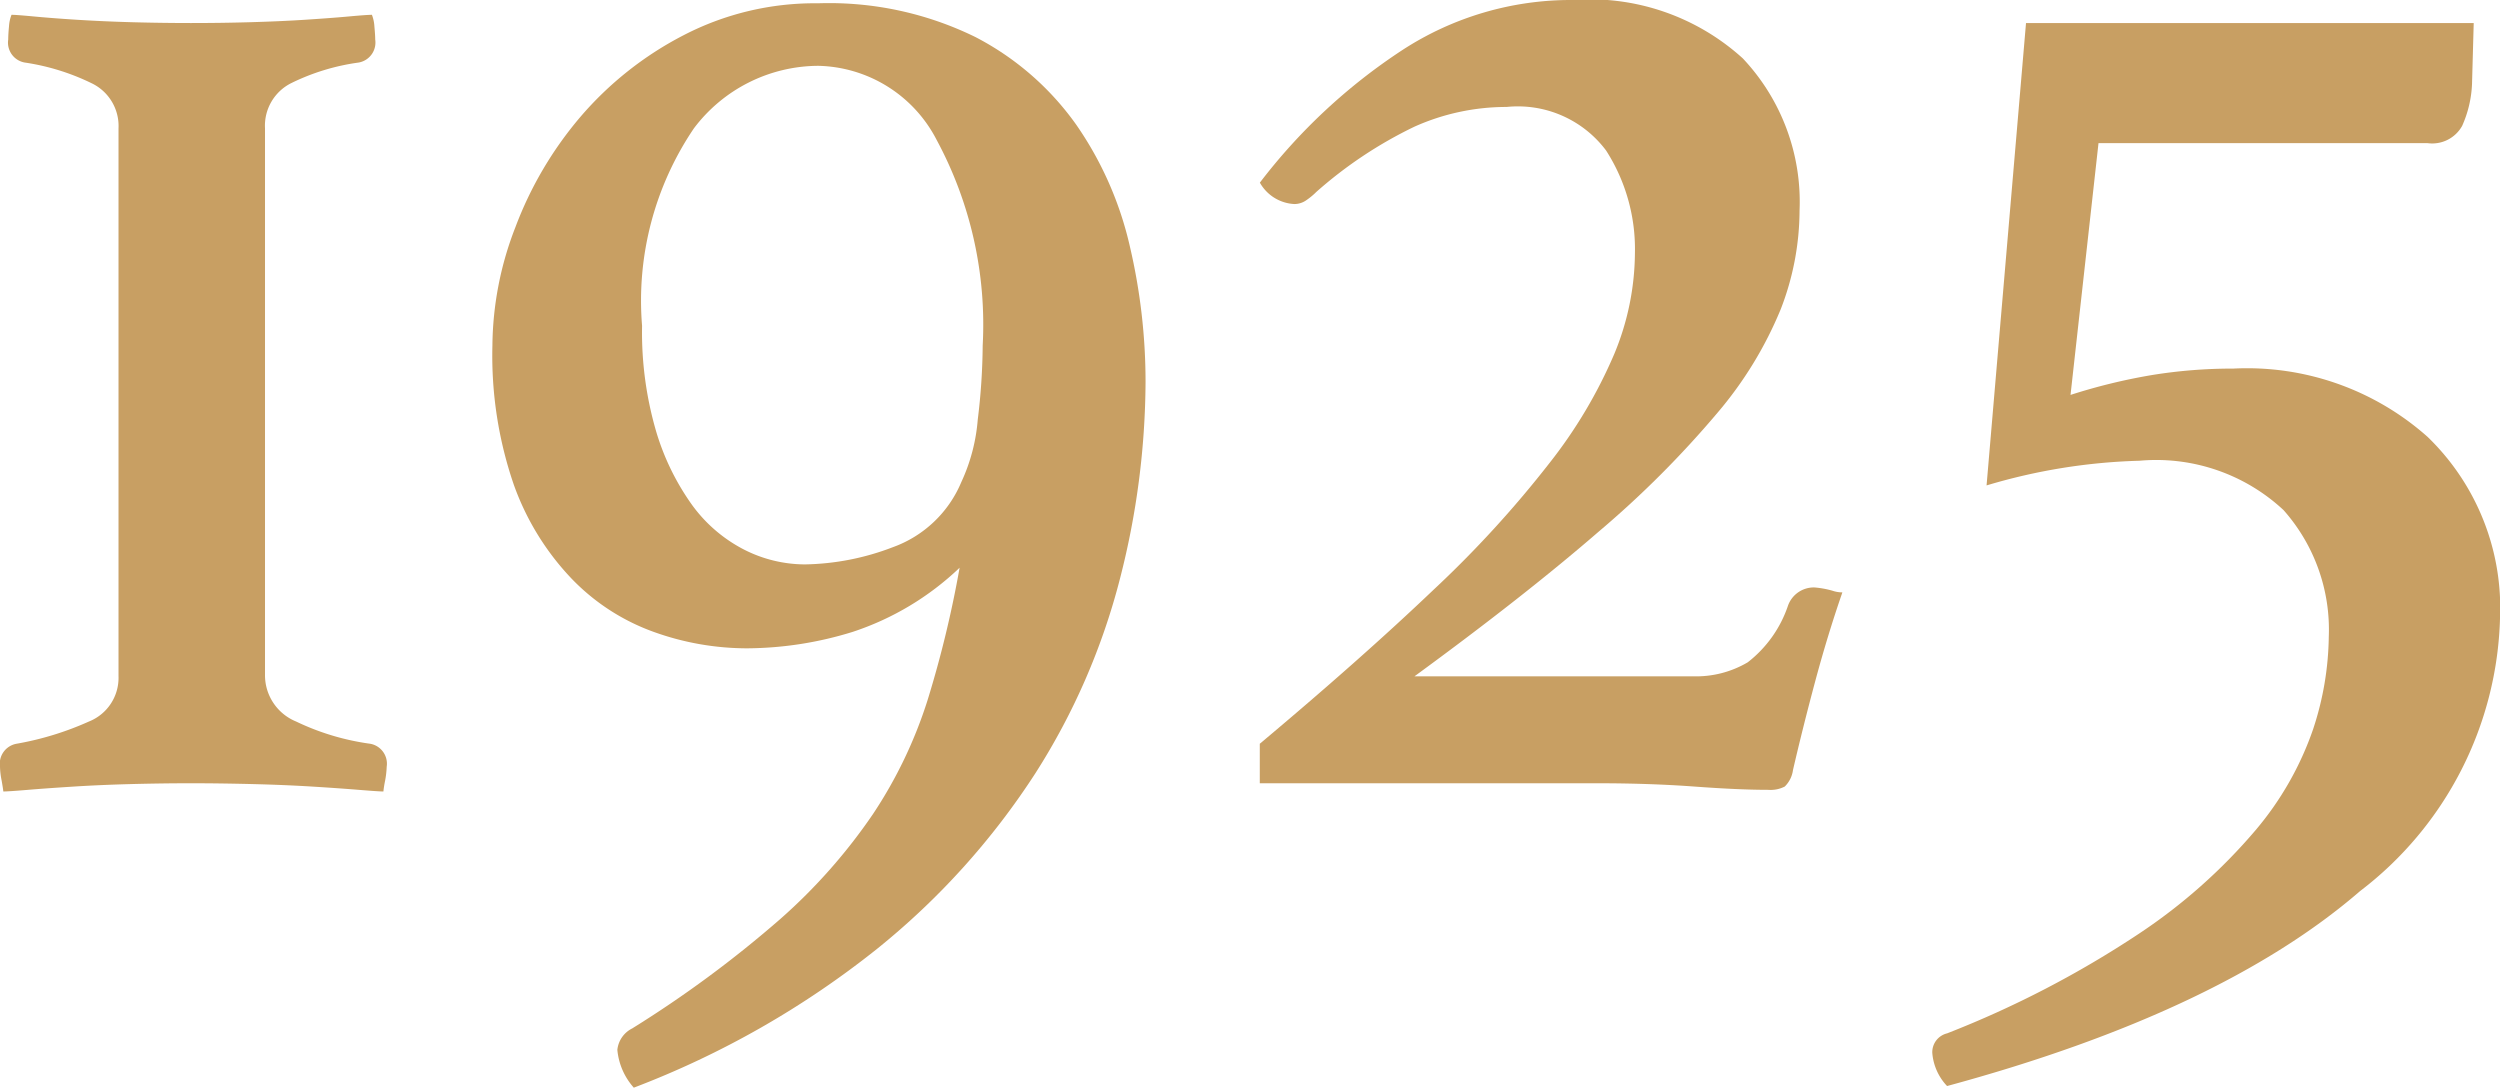 <svg xmlns="http://www.w3.org/2000/svg" width="60.772" height="26.44" viewBox="0 0 60.772 26.44">
  <g id="グループ_1" data-name="グループ 1" transform="translate(1064 -530.76)">
    <path id="パス_21" data-name="パス 21" d="M.281,7.12c.08,0,.26.014.539.04s.627.054,1.041.08.859.047,1.34.06.959.02,1.439.02S5.6,7.314,6.08,7.3s.928-.033,1.34-.06.767-.053,1.06-.08.481-.04.561-.04a.935.935,0,0,1,.06.28c.012.134.02.24.02.32a.494.494,0,0,1-.4.56,5.344,5.344,0,0,0-1.64.5,1.156,1.156,0,0,0-.639,1.1V23.16A1.215,1.215,0,0,0,7.2,24.3a6.025,6.025,0,0,0,1.8.54.493.493,0,0,1,.4.56,2.207,2.207,0,0,1-.039.34A2.587,2.587,0,0,0,9.32,26c-.08,0-.279-.014-.6-.04s-.7-.053-1.14-.08-.92-.047-1.44-.06-1.019-.02-1.5-.02-.966.007-1.459.02-.955.033-1.38.06-.8.053-1.12.08S.16,26,.08,26c0-.026-.014-.113-.039-.26A1.924,1.924,0,0,1,0,25.4a.494.494,0,0,1,.4-.56,7.392,7.392,0,0,0,1.76-.54,1.142,1.142,0,0,0,.721-1.1V9.88a1.152,1.152,0,0,0-.661-1.1A5.547,5.547,0,0,0,.6,8.28a.492.492,0,0,1-.4-.56c0-.08.006-.186.019-.32a.9.9,0,0,1,.061-.28" transform="translate(-1064 524)" fill="#c89f63"/>
    <path id="パス_22" data-name="パス 22" d="M23.328,20.56a6.879,6.879,0,0,1-2.6,1.56,8.8,8.8,0,0,1-2.56.4,6.713,6.713,0,0,1-2.279-.4,5.217,5.217,0,0,1-2-1.3,6.447,6.447,0,0,1-1.4-2.28,9.647,9.647,0,0,1-.519-3.38,8.078,8.078,0,0,1,.56-2.88,9.022,9.022,0,0,1,1.58-2.68,8.329,8.329,0,0,1,2.5-1.98,6.926,6.926,0,0,1,3.28-.78,8.068,8.068,0,0,1,3.82.82A6.885,6.885,0,0,1,26.168,9.8a8.486,8.486,0,0,1,1.3,2.96,14.456,14.456,0,0,1,.379,3.28,19.494,19.494,0,0,1-.62,4.78,16.3,16.3,0,0,1-2.06,4.74,18.064,18.064,0,0,1-3.84,4.26,22.047,22.047,0,0,1-5.92,3.38,1.6,1.6,0,0,1-.4-.92.658.658,0,0,1,.361-.52,27.7,27.7,0,0,0,3.6-2.66,13.59,13.59,0,0,0,2.259-2.56,10.977,10.977,0,0,0,1.321-2.76,26.607,26.607,0,0,0,.779-3.22m.041-2.08a4.431,4.431,0,0,0,.4-1.52,15.478,15.478,0,0,0,.12-1.8,9.458,9.458,0,0,0-1.12-5,3.317,3.317,0,0,0-2.88-1.8,3.805,3.805,0,0,0-3.02,1.52,7.468,7.468,0,0,0-1.26,4.8,8.586,8.586,0,0,0,.34,2.56,6,6,0,0,0,.879,1.8,3.59,3.59,0,0,0,1.26,1.08,3.275,3.275,0,0,0,1.48.36,6.215,6.215,0,0,0,2.141-.42,2.85,2.85,0,0,0,1.66-1.58" transform="translate(-1064 524)" fill="#c89f63"/>
    <path id="パス_23" data-name="パス 23" d="M31.984,11.44a1.714,1.714,0,0,1-.219.18.508.508,0,0,1-.3.1,1.02,1.02,0,0,1-.839-.52,14.015,14.015,0,0,1,3.459-3.22,7.515,7.515,0,0,1,4.14-1.22,5.527,5.527,0,0,1,4.141,1.42,5.085,5.085,0,0,1,1.379,3.7,6.676,6.676,0,0,1-.459,2.4,9.374,9.374,0,0,1-1.541,2.52,24.294,24.294,0,0,1-2.879,2.88q-1.8,1.56-4.481,3.52h6.76a2.465,2.465,0,0,0,1.34-.34,2.921,2.921,0,0,0,.98-1.38.667.667,0,0,1,.641-.44,2.227,2.227,0,0,1,.44.08.746.746,0,0,0,.24.04q-.36,1.041-.66,2.16t-.541,2.16a.686.686,0,0,1-.2.4.749.749,0,0,1-.4.08c-.479,0-1.08-.027-1.8-.08s-1.508-.08-2.361-.08h-8.2v-.96q2.478-2.079,4.22-3.74a26.554,26.554,0,0,0,2.819-3.08,11.685,11.685,0,0,0,1.58-2.66,6.478,6.478,0,0,0,.5-2.44,4.437,4.437,0,0,0-.7-2.5,2.681,2.681,0,0,0-2.42-1.06,5.464,5.464,0,0,0-2.241.48,10.381,10.381,0,0,0-2.4,1.6" transform="translate(-1064 524)" fill="#c89f63"/>
    <path id="パス_24" data-name="パス 24" d="M60.092,8.8a2.773,2.773,0,0,1-.24,1.02.833.833,0,0,1-.84.42h-8l-.68,6.12a14.052,14.052,0,0,1,1.961-.48,12.2,12.2,0,0,1,2-.16,6.6,6.6,0,0,1,4.719,1.66,5.788,5.788,0,0,1,1.76,4.42,8.629,8.629,0,0,1-3.4,6.62q-3.4,2.94-10.041,4.74a1.319,1.319,0,0,1-.359-.8.47.47,0,0,1,.359-.48,24.613,24.613,0,0,0,4.66-2.42,13.541,13.541,0,0,0,2.84-2.52,7.658,7.658,0,0,0,1.4-2.46,7.418,7.418,0,0,0,.379-2.24,4.378,4.378,0,0,0-1.1-3.08,4.538,4.538,0,0,0-3.5-1.2,14.233,14.233,0,0,0-3.719.6l.959-11.24H60.133Z" transform="translate(-1064 524)" fill="#c89f63"/>
  </g>
</svg>
